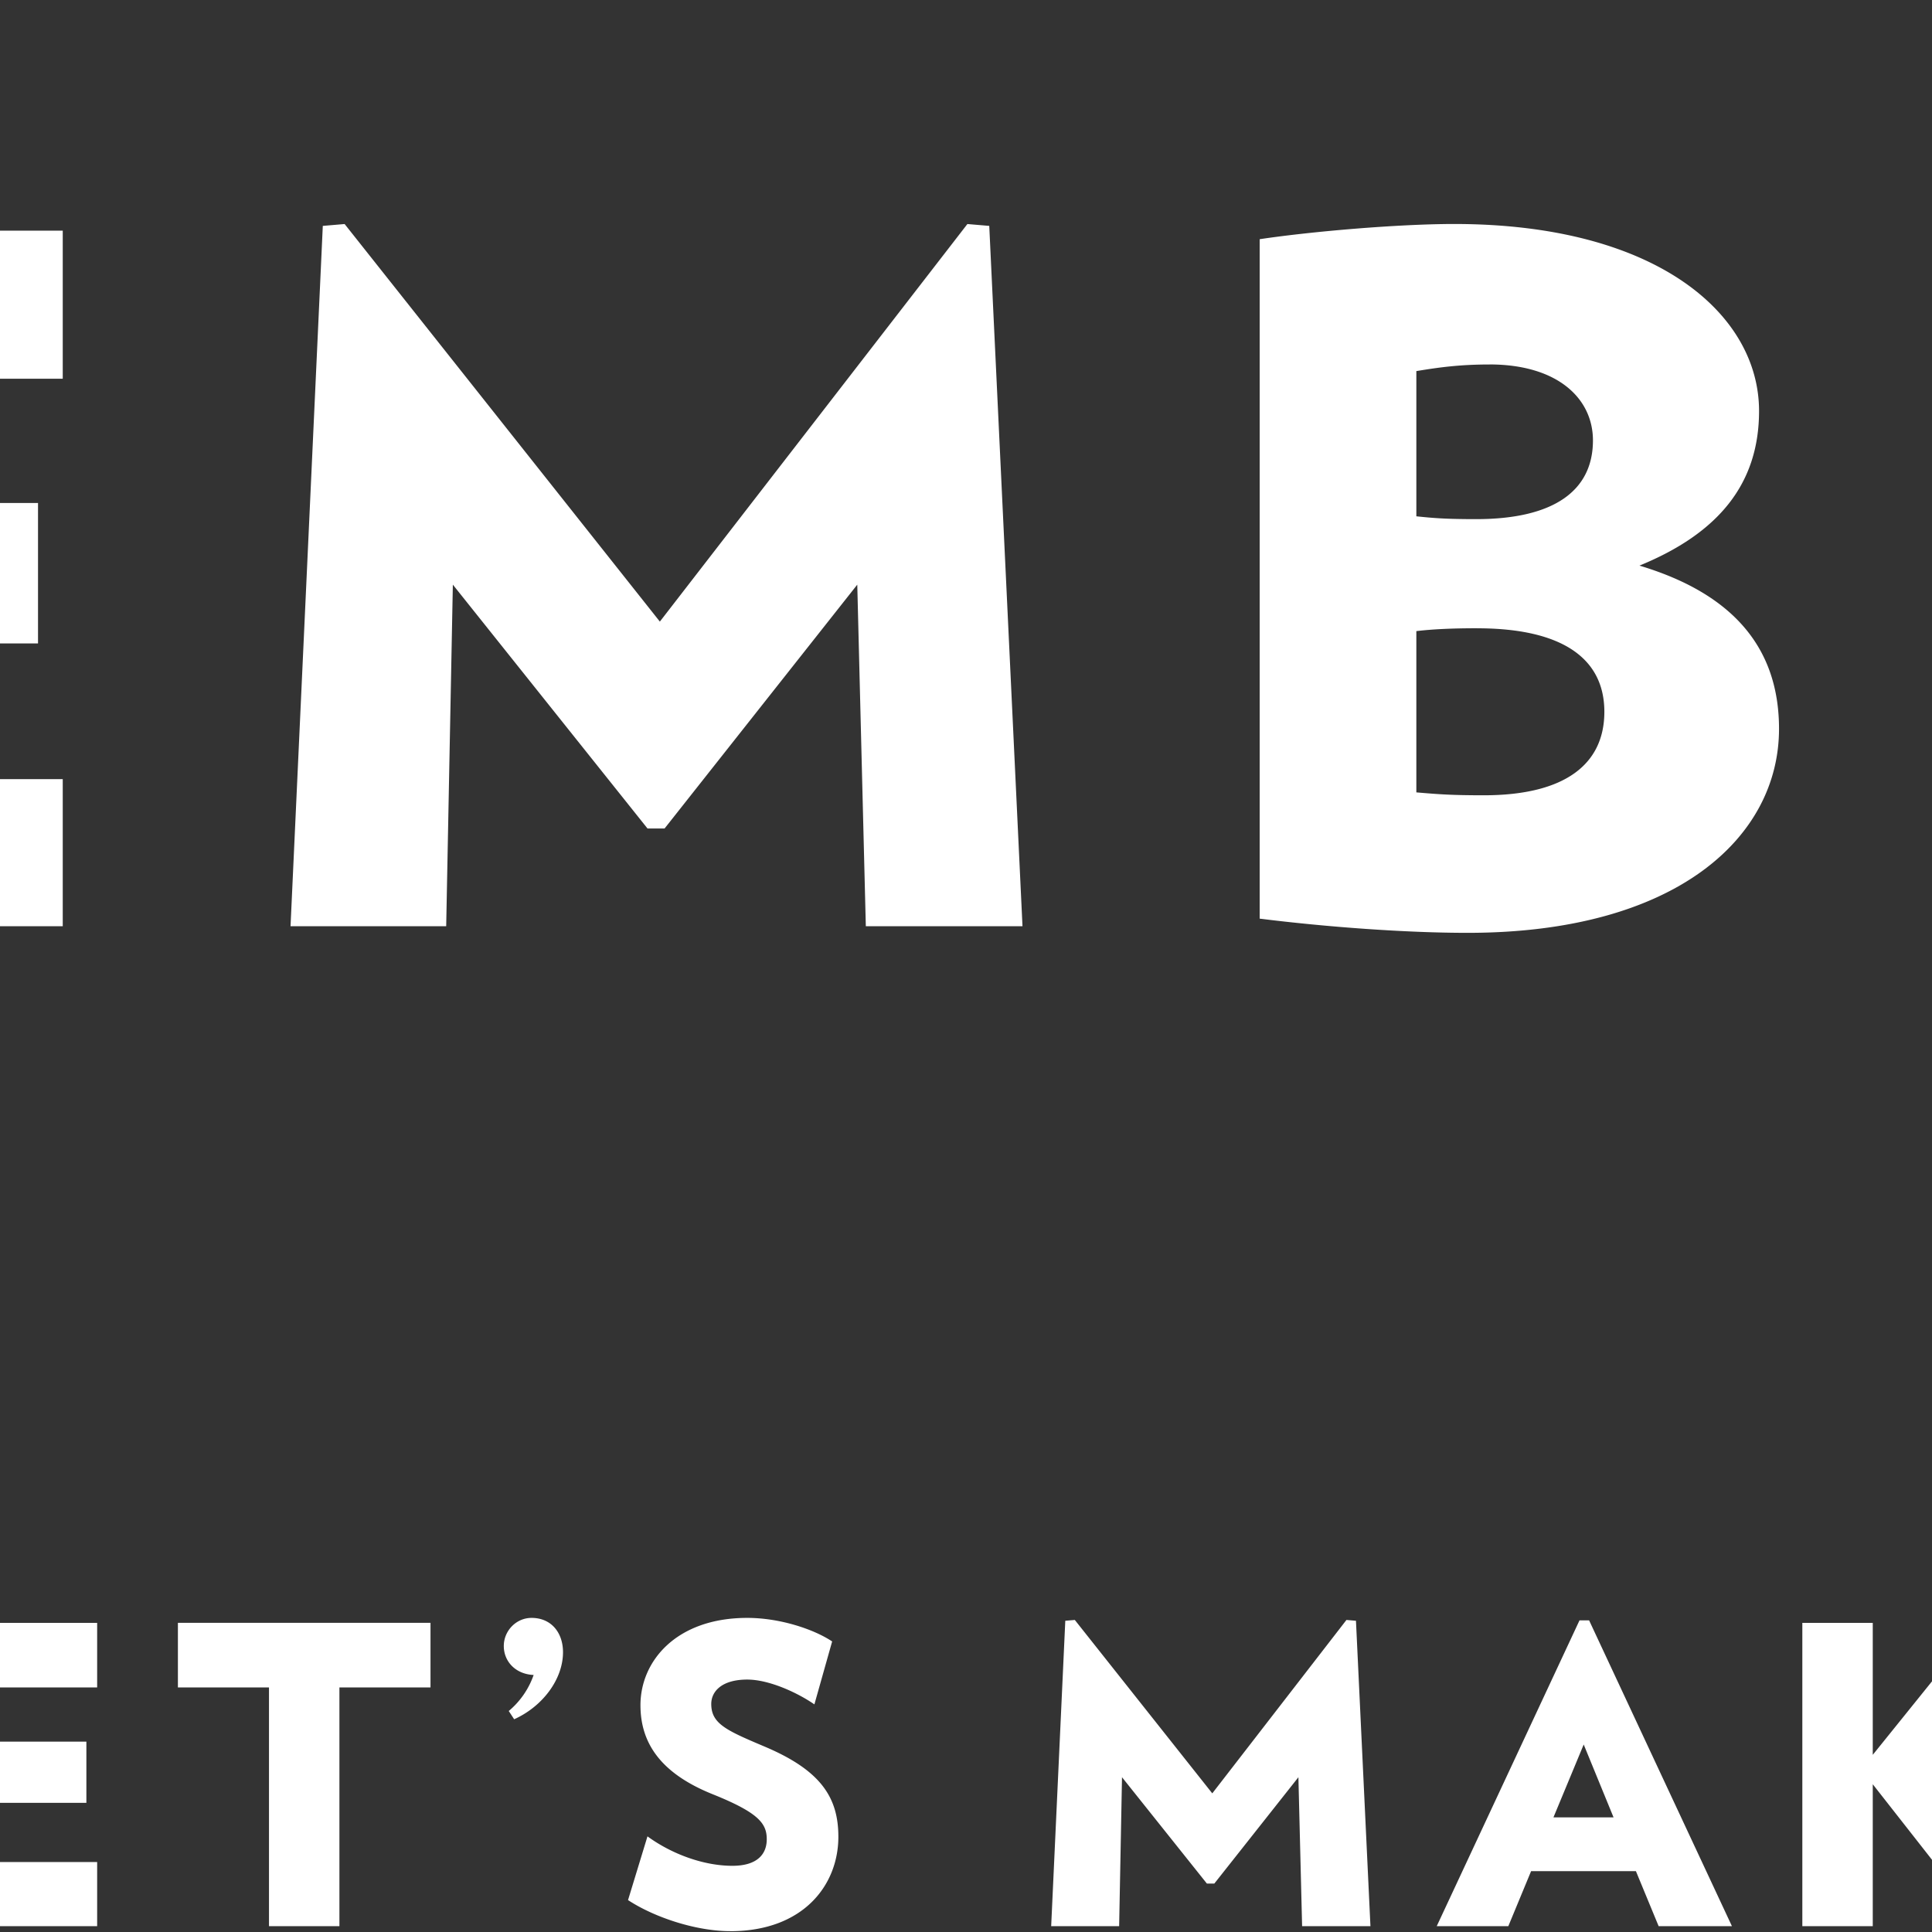 <?xml version="1.0" encoding="UTF-8"?>
<svg preserveAspectRatio="xMidYMid slice" xmlns="http://www.w3.org/2000/svg" xmlns:xlink="http://www.w3.org/1999/xlink" width="2px" height="2px" viewBox="0 0 202.939 47.896">
  <rect x="0" y="0" width="202.939" height="47.896" fill="#333333" stroke="none"/>
  <defs>
    <path id="a" d="M0 111h272V0H0z"></path>
  </defs>
  <g fill="none" fill-rule="evenodd" transform="translate(-33.401 -29.205)">
    <path fill="#ffffff" d="M55.311 52.45c-4.636 0-7.226-2.494-7.226-7.293V34.924h4.002v9.95c0 2.446 1.036 3.93 3.318 3.93 2.26 0 3.296-1.484 3.296-3.93v-9.95h4v10.233c0 4.799-2.753 7.292-7.39 7.292M101.557 52.167V34.923h10.921v3.671h-6.92v3.081h6.307v3.481h-6.307v3.365h6.92v3.646zM132.387 52.167l-.212-8.468-4.777 6.045h-.423l-4.826-6.045-.165 8.468h-3.859l.8-17.362.541-.046 7.815 9.856 7.624-9.856.542.046.824 17.362zM147.306 52.331c-1.507 0-3.46-.14-5.155-.352V35.135c1.248-.188 3.413-.377 4.825-.377 5.014 0 7.555 2.236 7.555 4.635 0 1.812-1.012 3.035-2.965 3.834 2.353.706 3.46 2.07 3.46 4.047 0 2.682-2.542 5.057-7.72 5.057m.541-14.09c-.73 0-1.247.07-1.812.164v3.6c.447.047.752.07 1.482.07 1.93 0 2.896-.706 2.896-1.952 0-1.036-.872-1.883-2.566-1.883m-.306 6.54c-.611 0-1.106.023-1.506.071v3.998c.565.048.87.072 1.671.072 2.024 0 2.99-.777 2.99-2.07 0-1.318-1.037-2.07-3.155-2.07M168.533 52.45c-5.344 0-8.756-3.836-8.756-8.893 0-5.08 3.578-8.915 8.92-8.915 5.32 0 8.757 3.834 8.757 8.915 0 5.057-3.602 8.892-8.92 8.892m.07-14.232c-2.73 0-4.566 2.235-4.566 5.34 0 3.082 1.835 5.34 4.565 5.34 2.731 0 4.567-2.258 4.567-5.34 0-3.105-1.836-5.34-4.567-5.34M190.018 52.45c-4.636 0-7.226-2.494-7.226-7.293V34.924h4.002v9.95c0 2.446 1.035 3.93 3.318 3.93 2.26 0 3.296-1.484 3.296-3.93v-9.95h4v10.233c0 4.799-2.753 7.292-7.39 7.292M212.422 52.167l-2.942-5.623c-.236.024-.448.024-.682.024-.588 0-.918-.024-1.483-.047v5.646h-4.002V35.088c1.46-.165 3.06-.283 5.084-.283 5.367 0 7.486 2.565 7.486 5.717 0 2.047-1.107 3.882-2.966 4.988l4.048 6.657h-4.543Zm-3.554-13.784c-.612 0-.988.023-1.553.117v4.75c.518.049.801.072 1.271.072 1.907 0 3.13-.918 3.13-2.658 0-1.435-1.13-2.281-2.848-2.281ZM236.215 42.475v8.233c-1.907 1.106-3.93 1.742-6.543 1.742-5.06 0-9.062-3.623-9.062-8.893 0-5.292 4.048-8.915 9.274-8.915 2.259 0 4.072.588 5.79 1.481l-1.671 3.224a8.365 8.365 0 0 0-3.86-.965c-3.437 0-5.272 2.14-5.272 5.175 0 3.293 2.212 5.34 5.036 5.34 1.272 0 1.907-.141 2.542-.47v-2.542h-3.46v-3.41h7.226ZM101.571 76.957v-7.52h1.746v5.93h3.017v1.59zM108.568 76.957v-7.52h4.763v1.601h-3.017v1.343h2.75v1.518h-2.75v1.468h3.017v1.59zM119.337 71.038v5.919h-1.746v-5.919h-2.258v-1.601h6.262v1.601zM123.669 71.827l-.134-.205a2.04 2.04 0 0 0 .617-.893c-.452-.02-.74-.338-.74-.718 0-.379.309-.697.688-.697.492 0 .78.369.78.851 0 .668-.503 1.344-1.211 1.662M129.027 77.08c-.851 0-1.879-.34-2.535-.77l.482-1.58c.606.442 1.396.73 2.105.73.615 0 .852-.288.852-.658 0-.389-.196-.657-1.345-1.118-1.325-.533-1.786-1.303-1.786-2.206 0-1.097.893-2.164 2.647-2.164.823 0 1.664.288 2.105.584l-.44 1.56c-.433-.298-1.13-.615-1.665-.615-.635 0-.892.297-.892.605 0 .493.38.657 1.324 1.057 1.406.594 1.827 1.272 1.827 2.236 0 1.2-.872 2.34-2.68 2.34M143.203 76.957l-.092-3.693-2.084 2.636h-.185l-2.104-2.636-.071 3.693h-1.685l.35-7.572.236-.02 3.408 4.299 3.326-4.299.236.02.359 7.572zM152.042 76.957l-.564-1.365h-2.598l-.565 1.365h-1.775l3.54-7.582h.238l3.541 7.582h-1.817Zm-1.858-4.504-.75 1.806h1.49l-.74-1.806ZM160.11 76.957l-2.76-3.519v3.519h-1.746v-7.52h1.746v3.272l2.637-3.272h2.064l-3.09 3.58 3.254 3.94zM164.268 76.957v-7.52h4.763v1.601h-3.018v1.343h2.75v1.518h-2.75v1.468h3.018v1.59z"></path>
    <mask id="b" fill="#fff">
      <use xlink:href="#a"></use>
    </mask>
    <path fill="#ffffff" d="M174.78 76.956h1.745v-7.519h-1.745zM182.684 71.038v5.919h-1.746v-5.919h-2.258v-1.601h6.262v1.601zM194.817 76.957v-3.016h-2.895v3.016h-1.744v-7.52h1.744v2.944h2.895v-2.944h1.745v7.52zM203.81 76.957l-.565-1.365h-2.597l-.565 1.365h-1.775l3.54-7.582h.237l3.542 7.582h-1.817Zm-1.858-4.504-.75 1.806h1.489l-.739-1.806ZM209.764 74.73c-.247 0-.411-.01-.647-.02v2.246h-1.745V69.51c.77-.083 1.469-.124 2.093-.124 2.177 0 3.347 1.16 3.347 2.678 0 1.55-1.056 2.668-3.048 2.668m0-3.714c-.227 0-.38.01-.647.04v2.145c.246.01.36.021.523.021.924 0 1.386-.4 1.386-1.129 0-.605-.4-1.077-1.262-1.077M217.422 74.73c-.247 0-.411-.01-.647-.02v2.246h-1.745V69.51c.77-.083 1.469-.124 2.093-.124 2.177 0 3.347 1.16 3.347 2.678 0 1.55-1.056 2.668-3.048 2.668m0-3.714c-.227 0-.38.01-.647.04v2.145c.247.01.36.021.523.021.924 0 1.386-.4 1.386-1.129 0-.605-.4-1.077-1.262-1.077M222.688 76.957v-7.52h4.762v1.601h-3.016v1.343h2.75v1.518h-2.75v1.468h3.016v1.59zM236.165 77.101l-4.537-4.073v3.929h-1.745v-7.623l.237-.04 4.474 4.041v-3.898h1.746v7.633z" mask="url(#b)"></path>
    <path fill="#ffffff" d="M67.79 29.205h5.739l5.74 5.736v5.737h-5.74l-5.739-5.737z" mask="url(#b)"></path>
    <path fill="#ffffff" d="M96.487 29.205h-5.739l-5.74 5.736v5.737h5.74l5.739-5.737z" mask="url(#b)"></path>
    <path fill="#ffffff" d="M85.008 46.413h5.739l5.74 5.736v5.737h-5.74l-5.739-5.737z" mask="url(#b)"></path>
    <path fill="#ffffff" d="M79.269 46.413H73.53l-5.74 5.736v5.737h5.74l5.739-5.737z" mask="url(#b)"></path>
    <path fill="#ffffff" d="M33.401 52.167V34.923h4.001v13.598h6.92v3.646z" mask="url(#b)"></path>
  </g>
</svg>
